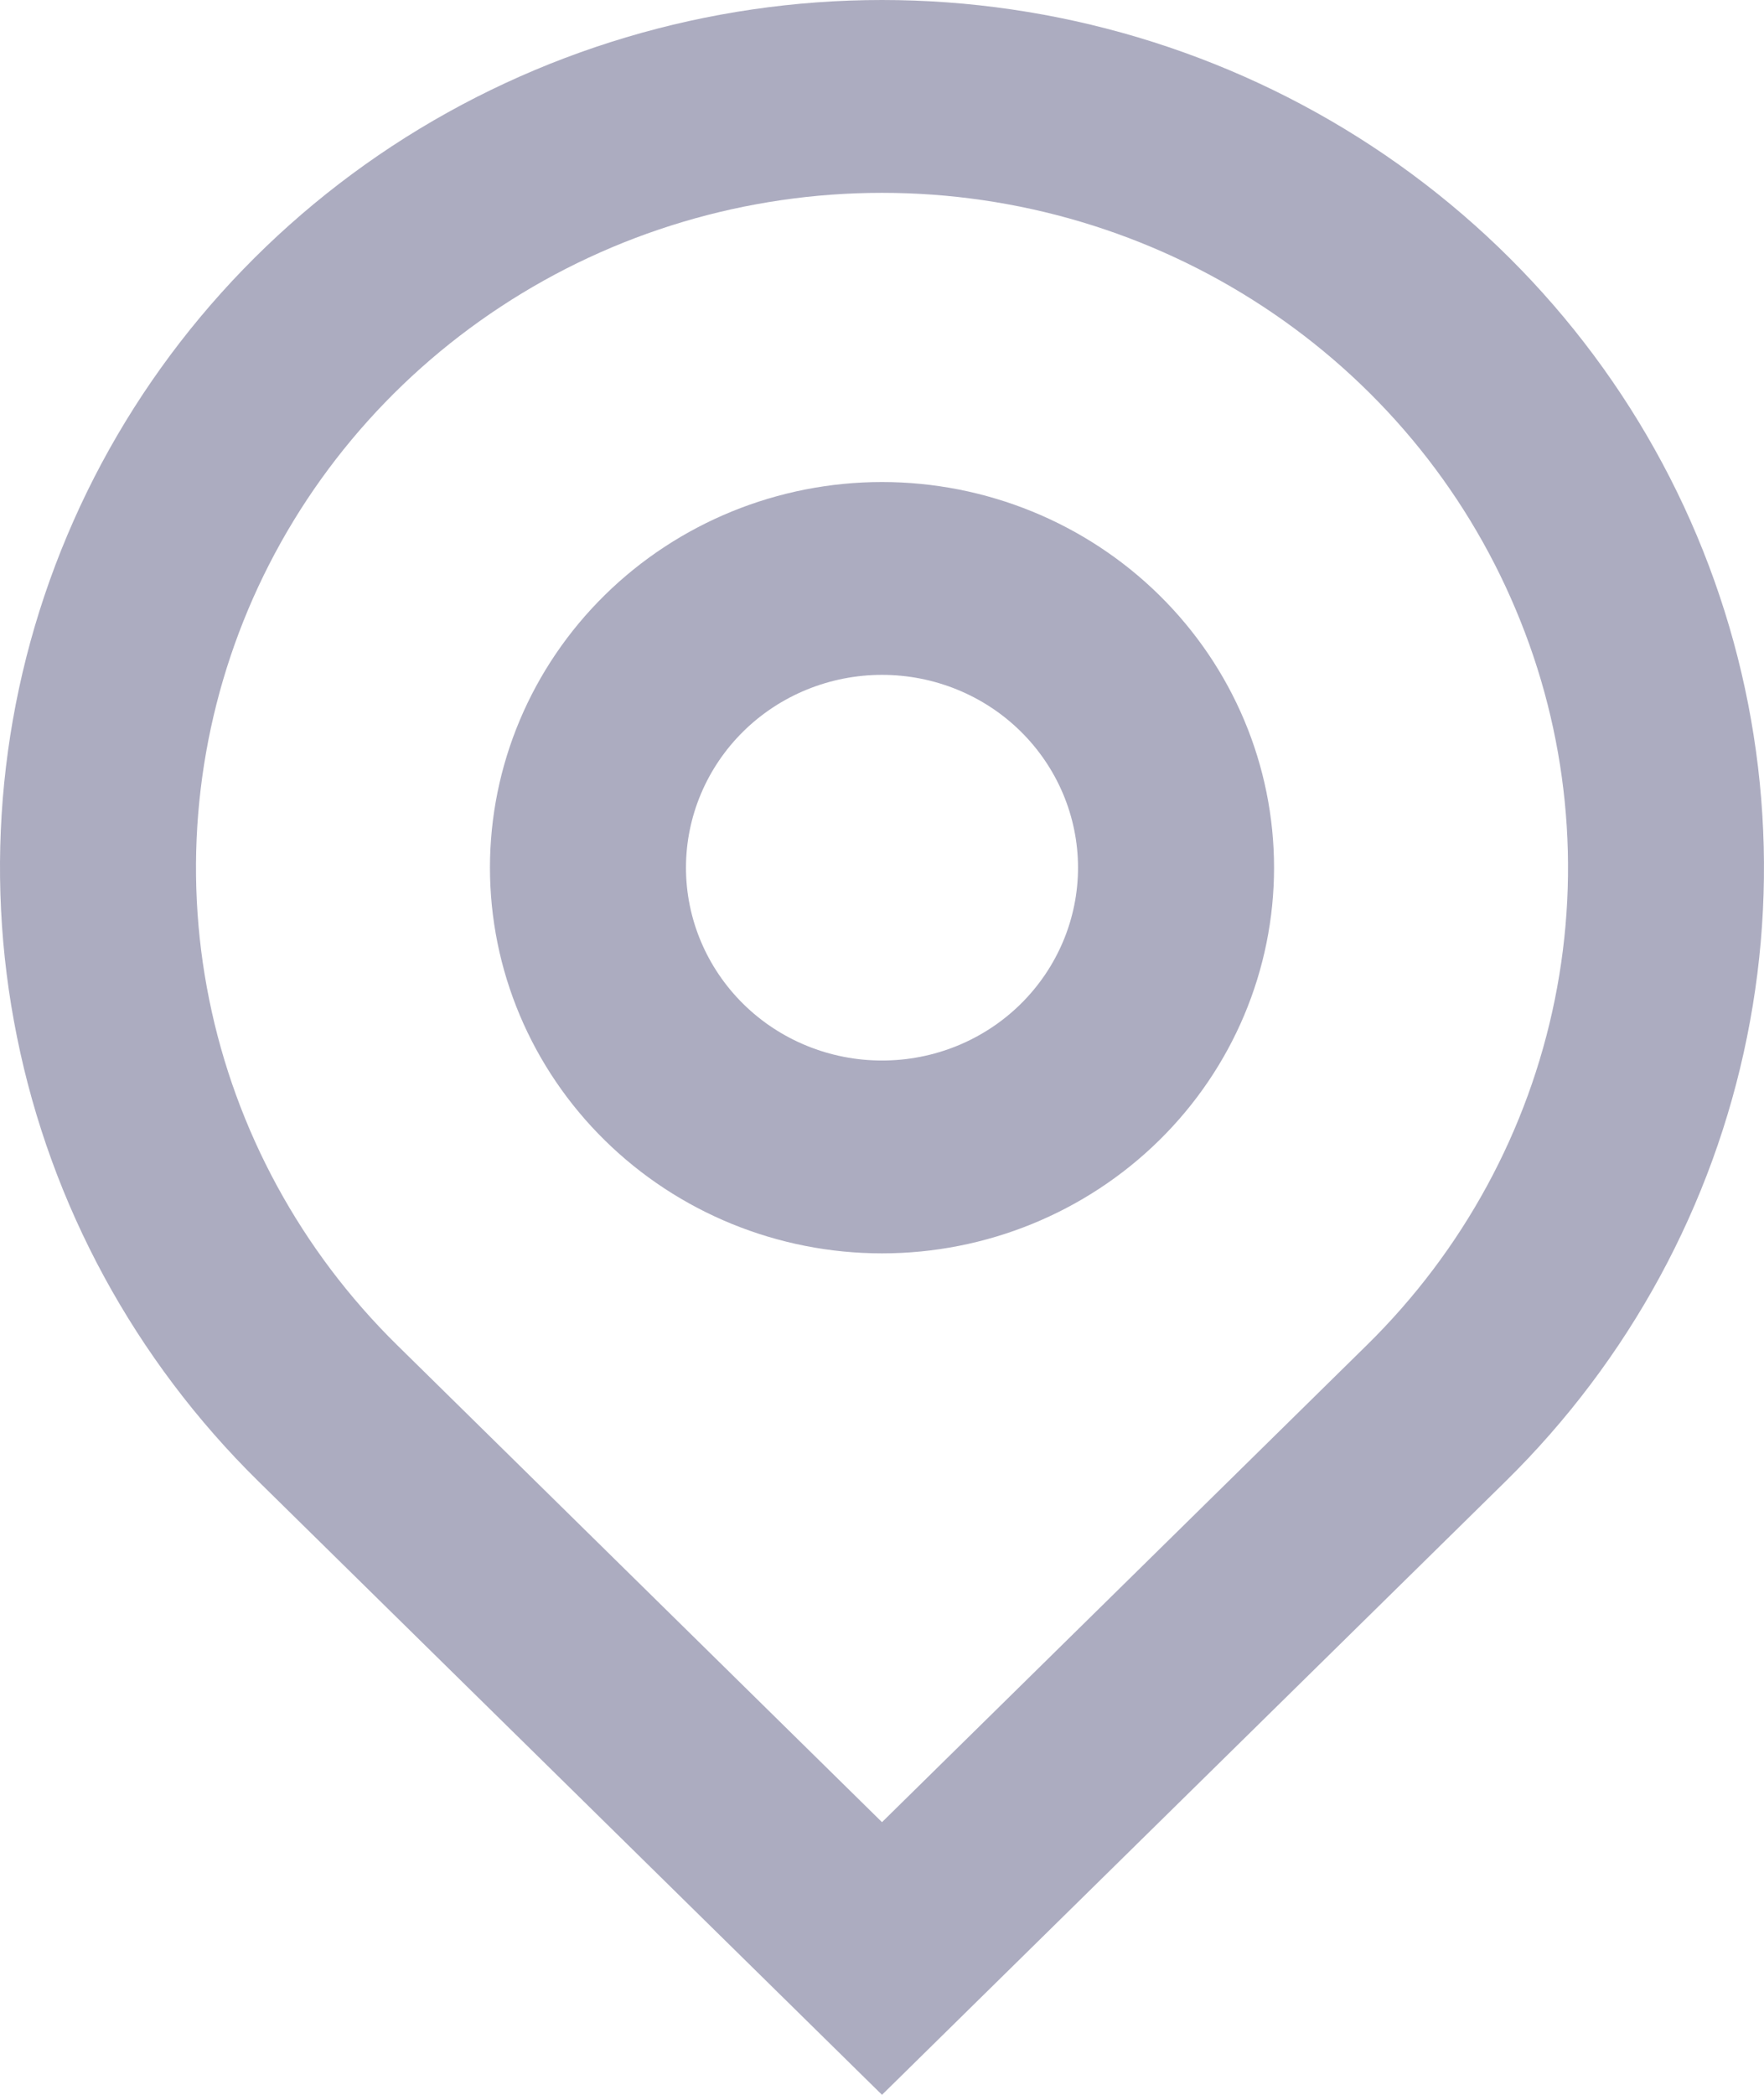 <svg width="16" height="19" viewBox="0 0 16 19" fill="none" xmlns="http://www.w3.org/2000/svg">
<path d="M8 16.527L12.4 12.198C13.27 11.342 13.863 10.252 14.103 9.064C14.343 7.877 14.22 6.646 13.748 5.528C13.278 4.409 12.48 3.453 11.457 2.781C10.434 2.108 9.231 1.749 8 1.749C6.769 1.749 5.566 2.108 4.543 2.781C3.52 3.453 2.722 4.409 2.251 5.528C1.781 6.646 1.657 7.877 1.897 9.064C2.137 10.252 2.73 11.342 3.6 12.198L8 16.527ZM8 19L2.343 13.435C1.224 12.334 0.462 10.932 0.154 9.405C-0.155 7.879 0.003 6.296 0.609 4.858C1.214 3.42 2.24 2.191 3.555 1.326C4.871 0.462 6.418 0 8 0C9.582 0 11.129 0.462 12.444 1.326C13.76 2.191 14.786 3.42 15.391 4.858C15.996 6.296 16.155 7.879 15.846 9.405C15.538 10.932 14.776 12.334 13.657 13.435L8 19ZM8 9.619C8.472 9.619 8.924 9.435 9.257 9.107C9.59 8.779 9.778 8.334 9.778 7.87C9.778 7.406 9.59 6.961 9.257 6.633C8.924 6.305 8.472 6.121 8 6.121C7.529 6.121 7.076 6.305 6.743 6.633C6.41 6.961 6.222 7.406 6.222 7.87C6.222 8.334 6.41 8.779 6.743 9.107C7.076 9.435 7.529 9.619 8 9.619ZM8 11.368C7.057 11.368 6.153 10.999 5.486 10.343C4.819 9.687 4.444 8.798 4.444 7.87C4.444 6.942 4.819 6.053 5.486 5.397C6.153 4.741 7.057 4.372 8 4.372C8.943 4.372 9.847 4.741 10.514 5.397C11.181 6.053 11.556 6.942 11.556 7.87C11.556 8.798 11.181 9.687 10.514 10.343C9.847 10.999 8.943 11.368 8 11.368Z" fill="#ACACC0"/>
</svg>
